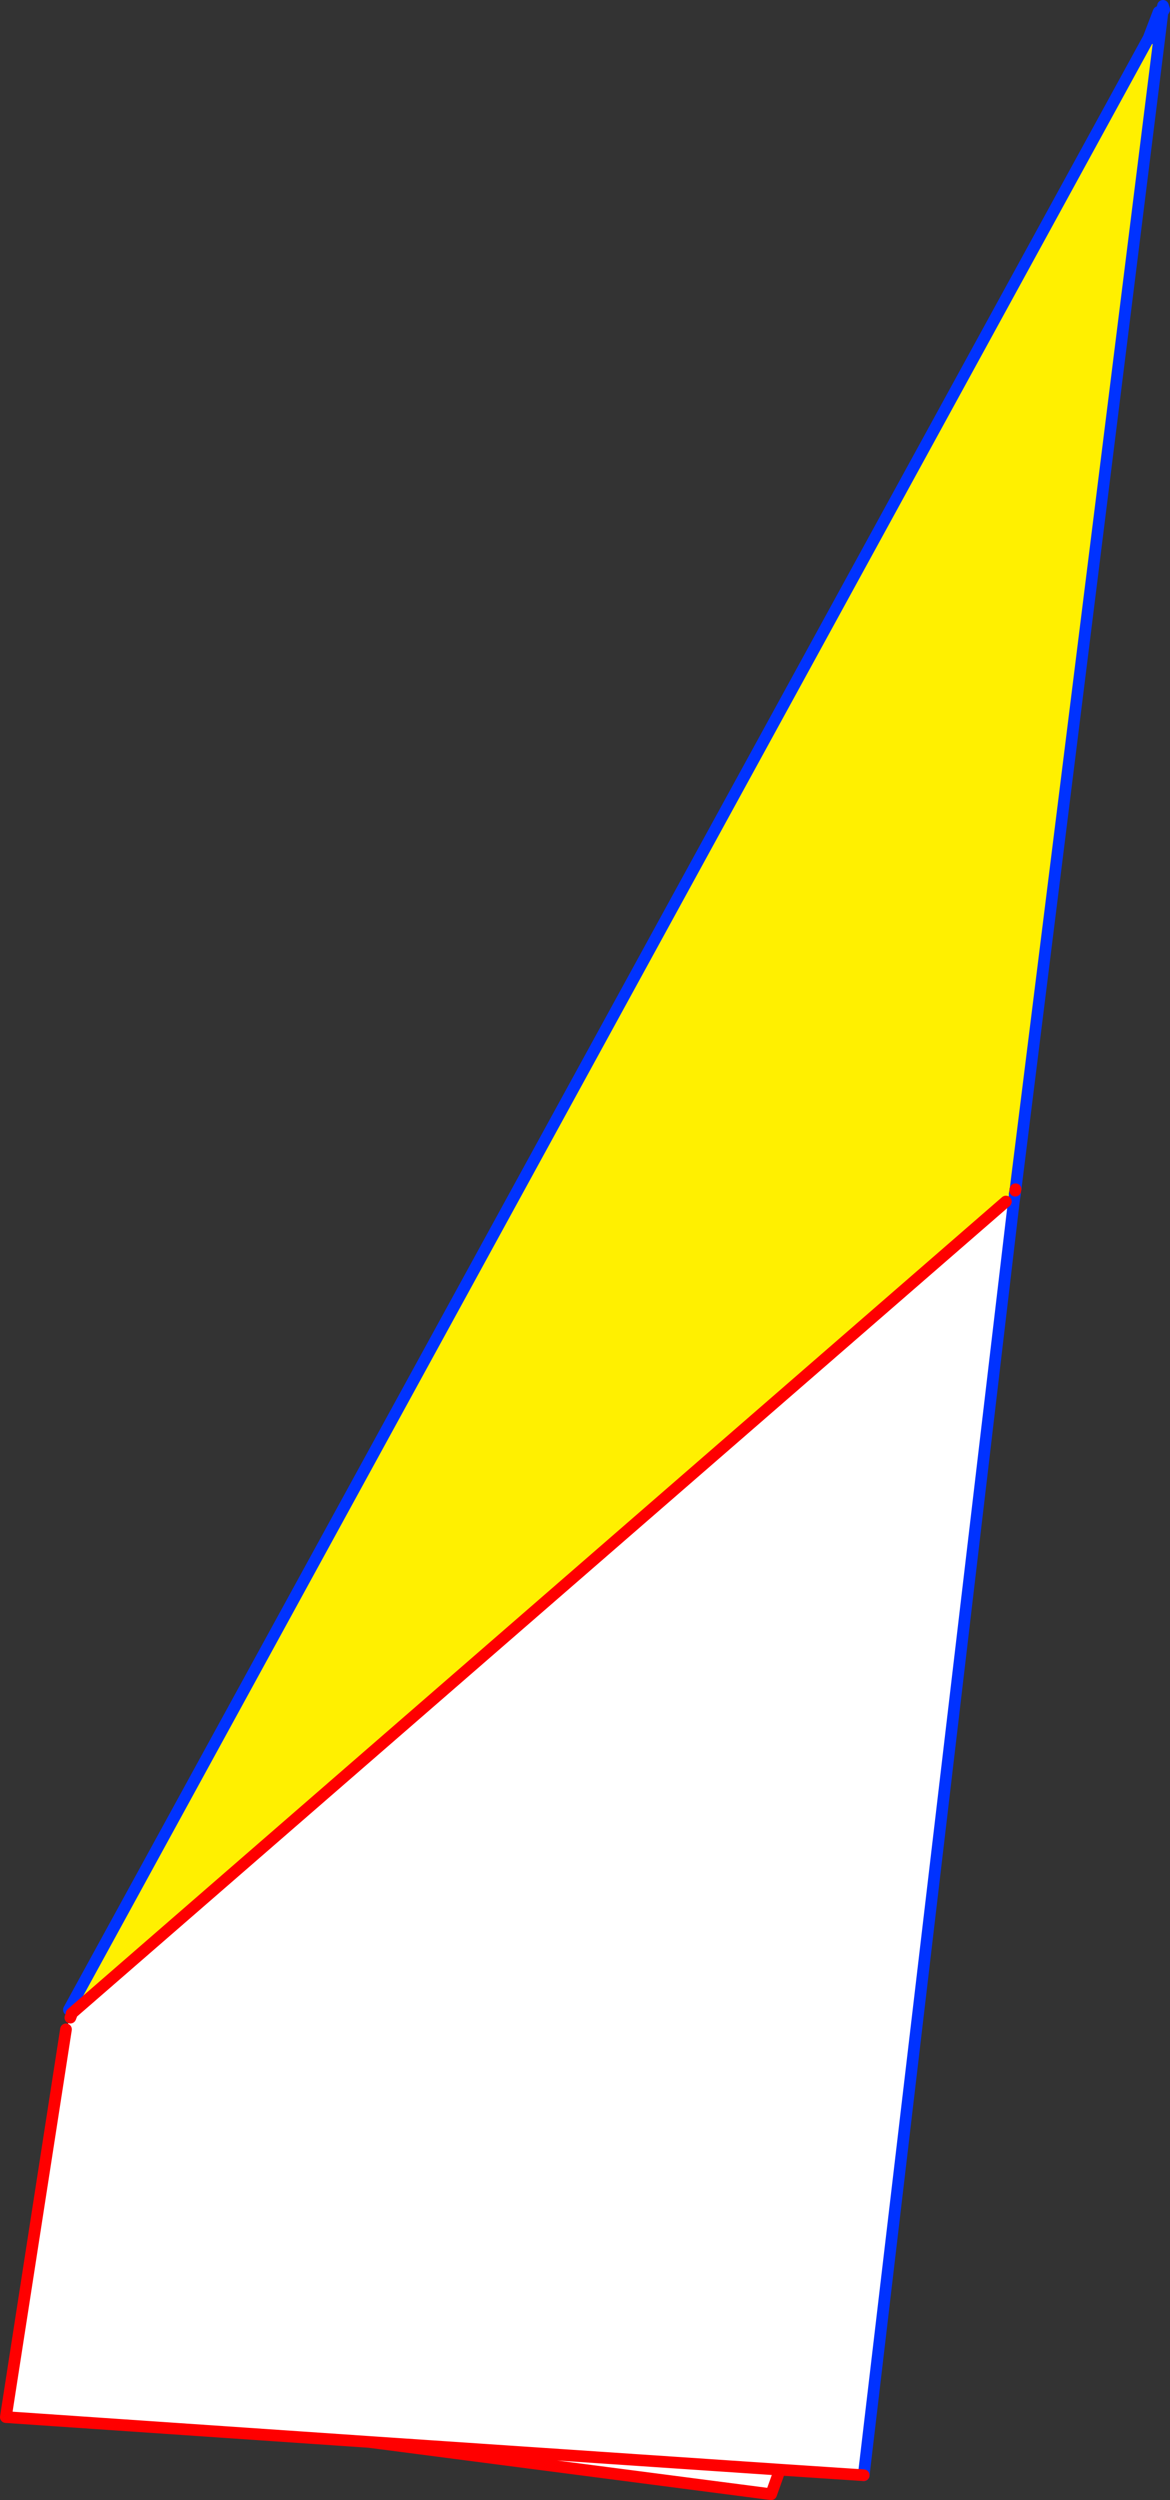 <?xml version="1.0" encoding="UTF-8" standalone="no"?>
<svg xmlns:xlink="http://www.w3.org/1999/xlink" height="427.8px" width="200.35px" xmlns="http://www.w3.org/2000/svg">
  <rect width="100%" height="100%" fill="#333333" stroke="none"/>
  <g transform="matrix(1.0, 0.0, 0.0, 1.0, -265.55, -70.8)">
    <path d="M462.25 77.3 L463.1 77.35 464.05 74.6 464.4 74.6 464.0 77.45 464.05 77.45 439.45 274.3 439.4 274.4 439.4 274.55 439.3 275.1 439.35 275.1 439.15 276.45 437.8 276.4 277.8 415.35 277.35 414.7 462.25 77.3" fill="#fff000" fill-rule="evenodd" stroke="none"/>
    <path d="M439.15 276.45 L413.45 494.35 399.1 493.4 397.6 497.6 328.75 488.65 266.55 484.4 276.85 418.05 277.6 416.05 277.85 415.4 277.8 415.35 437.8 276.4 439.15 276.45 M399.1 493.4 L328.75 488.65 399.1 493.4" fill="#ffffff" fill-rule="evenodd" stroke="none"/>
    <path d="M463.1 77.35 L464.05 74.6 464.2 73.9 463.4 75.2 462.25 77.3 463.95 72.85 464.5 72.55 464.5 72.65 464.7 71.8 464.9 72.45 464.55 73.05 464.55 73.1 464.55 73.4 464.05 77.45 439.45 274.3 M439.4 274.55 L439.35 275.1 439.15 276.45 413.45 494.35 M277.35 414.7 L462.25 77.3 M464.7 71.8 L464.7 71.85 464.55 72.95 464.55 73.05 464.5 72.65 464.3 73.5 464.5 73.1 464.55 73.05 464.5 73.1 464.3 73.75 464.5 73.45 464.55 73.1 M464.3 73.5 L464.2 73.9 464.3 73.75 464.05 74.6 M464.55 73.4 L464.5 73.45 464.4 74.6 464.0 77.45 M464.3 73.5 L463.4 75.2 M439.3 275.1 L439.4 274.55 439.4 274.4" fill="none" stroke="#0032ff" stroke-linecap="round" stroke-linejoin="round" stroke-width="2.0"/>
    <path d="M439.45 274.3 L439.4 274.55 M413.45 494.35 L399.1 493.4 397.6 497.6 328.75 488.65 266.55 484.4 276.85 418.05 M277.6 416.05 L277.85 415.4 M437.8 276.4 L277.8 415.35 M328.75 488.65 L399.1 493.4" fill="none" stroke="#ff0000" stroke-linecap="round" stroke-linejoin="round" stroke-width="2.0"/>
  </g>
</svg>
